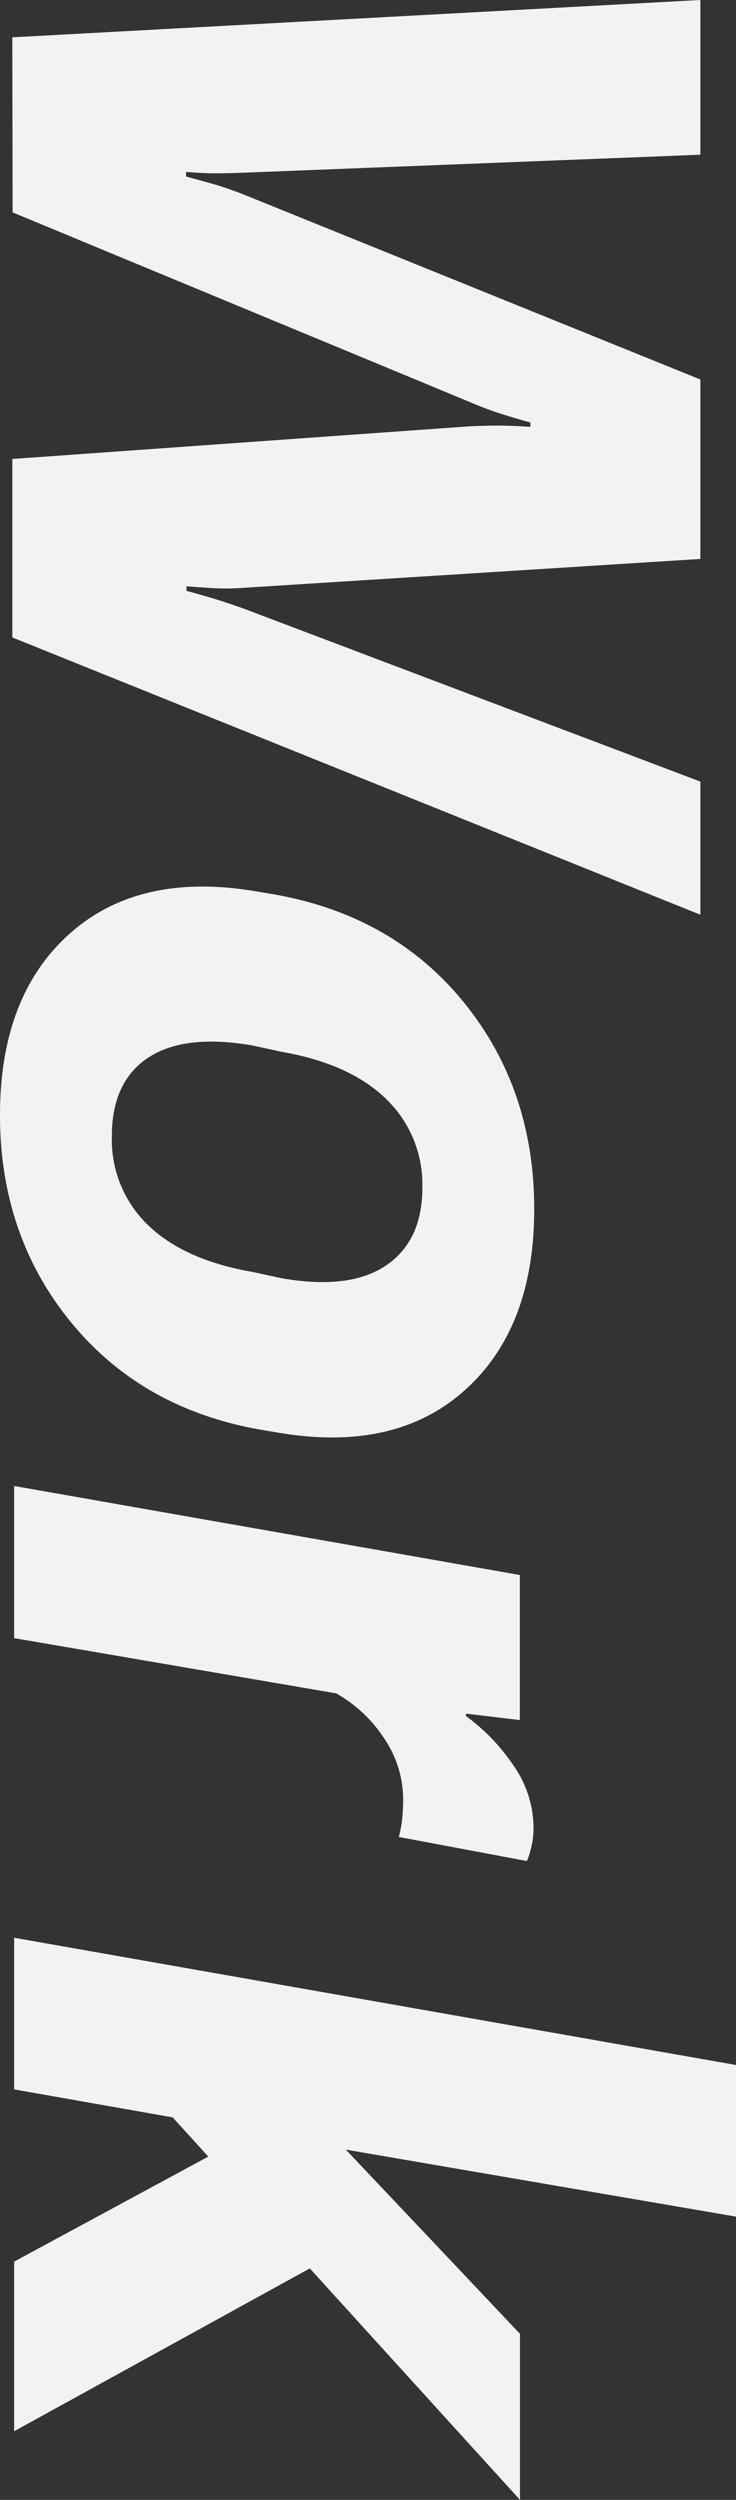 <svg xmlns="http://www.w3.org/2000/svg" width="137.247" height="465.625" viewBox="0 0 137.247 465.625">
  <rect x="0" y="0" width="137.247" height="465.625" fill="#333333" stroke="none"/>
  <path id="パス_153685" data-name="パス 153685" d="M-220.9.342l32.609-.059,35.342-85.3q1.318-3.1,2.133-5.659t1.656-5.591h.82q-.214,3.038-.234,5.62t.127,5.689l6.084,85.3h33.243l51.649-128.311h-24.8l-32.265,85.283Q-115.625-39.6-116.3-37.4t-1.494,5.264h-.85q.225-3.038.357-5.249a42.855,42.855,0,0,0-.074-5.3l-5.381-85.283h-33.427L-191.75-42.49q-1.181,3.086-1.787,5.229t-1.435,5.2h-.85q.235-3.057.249-5.2t-.1-5.229l-3.36-85.478h-28.819ZM-61.712-45.791q-3.955,22.139,7.631,35.283T-20.126,2.637q22.3,0,38.443-13.144t20.1-35.283l.468-2.812q3.955-22.126-7.63-35.252T-2.65-96.982q-22.354,0-38.5,13.126T-61.244-48.6Zm29.776-4.1q2.2-12.695,8.769-19.462a22.091,22.091,0,0,1,16.54-6.77q9.89,0,14.477,6.768T10.24-49.9L9.069-44.5Q6.871-31.755.36-24.989a22.035,22.035,0,0,1-16.6,6.766q-10.125,0-14.6-6.762t-2.276-19.5ZM48.928,0H77.269L87.552-60.039a25.643,25.643,0,0,1,8.388-8.955,20.212,20.212,0,0,1,11.334-3.545,33.969,33.969,0,0,1,3.829.2,21.008,21.008,0,0,1,3.2.606l4.482-23.884a13.9,13.9,0,0,0-2.52-.8,14.922,14.922,0,0,0-3.593-.439,20.412,20.412,0,0,0-11.681,3.739,36.759,36.759,0,0,0-9.2,8.848h-.459L92.525-94.3H65.51Zm84.147,0h28.243l5.214-29.56,71.241-64.766H206.846L172.54-61.856l12.48-72.754H156.777ZM193.4,0h31.59L189.833-63.916l-19.97,20.371Z" transform="translate(2.637 227.852) rotate(90)" fill="#f2f2f2"/>
</svg>
